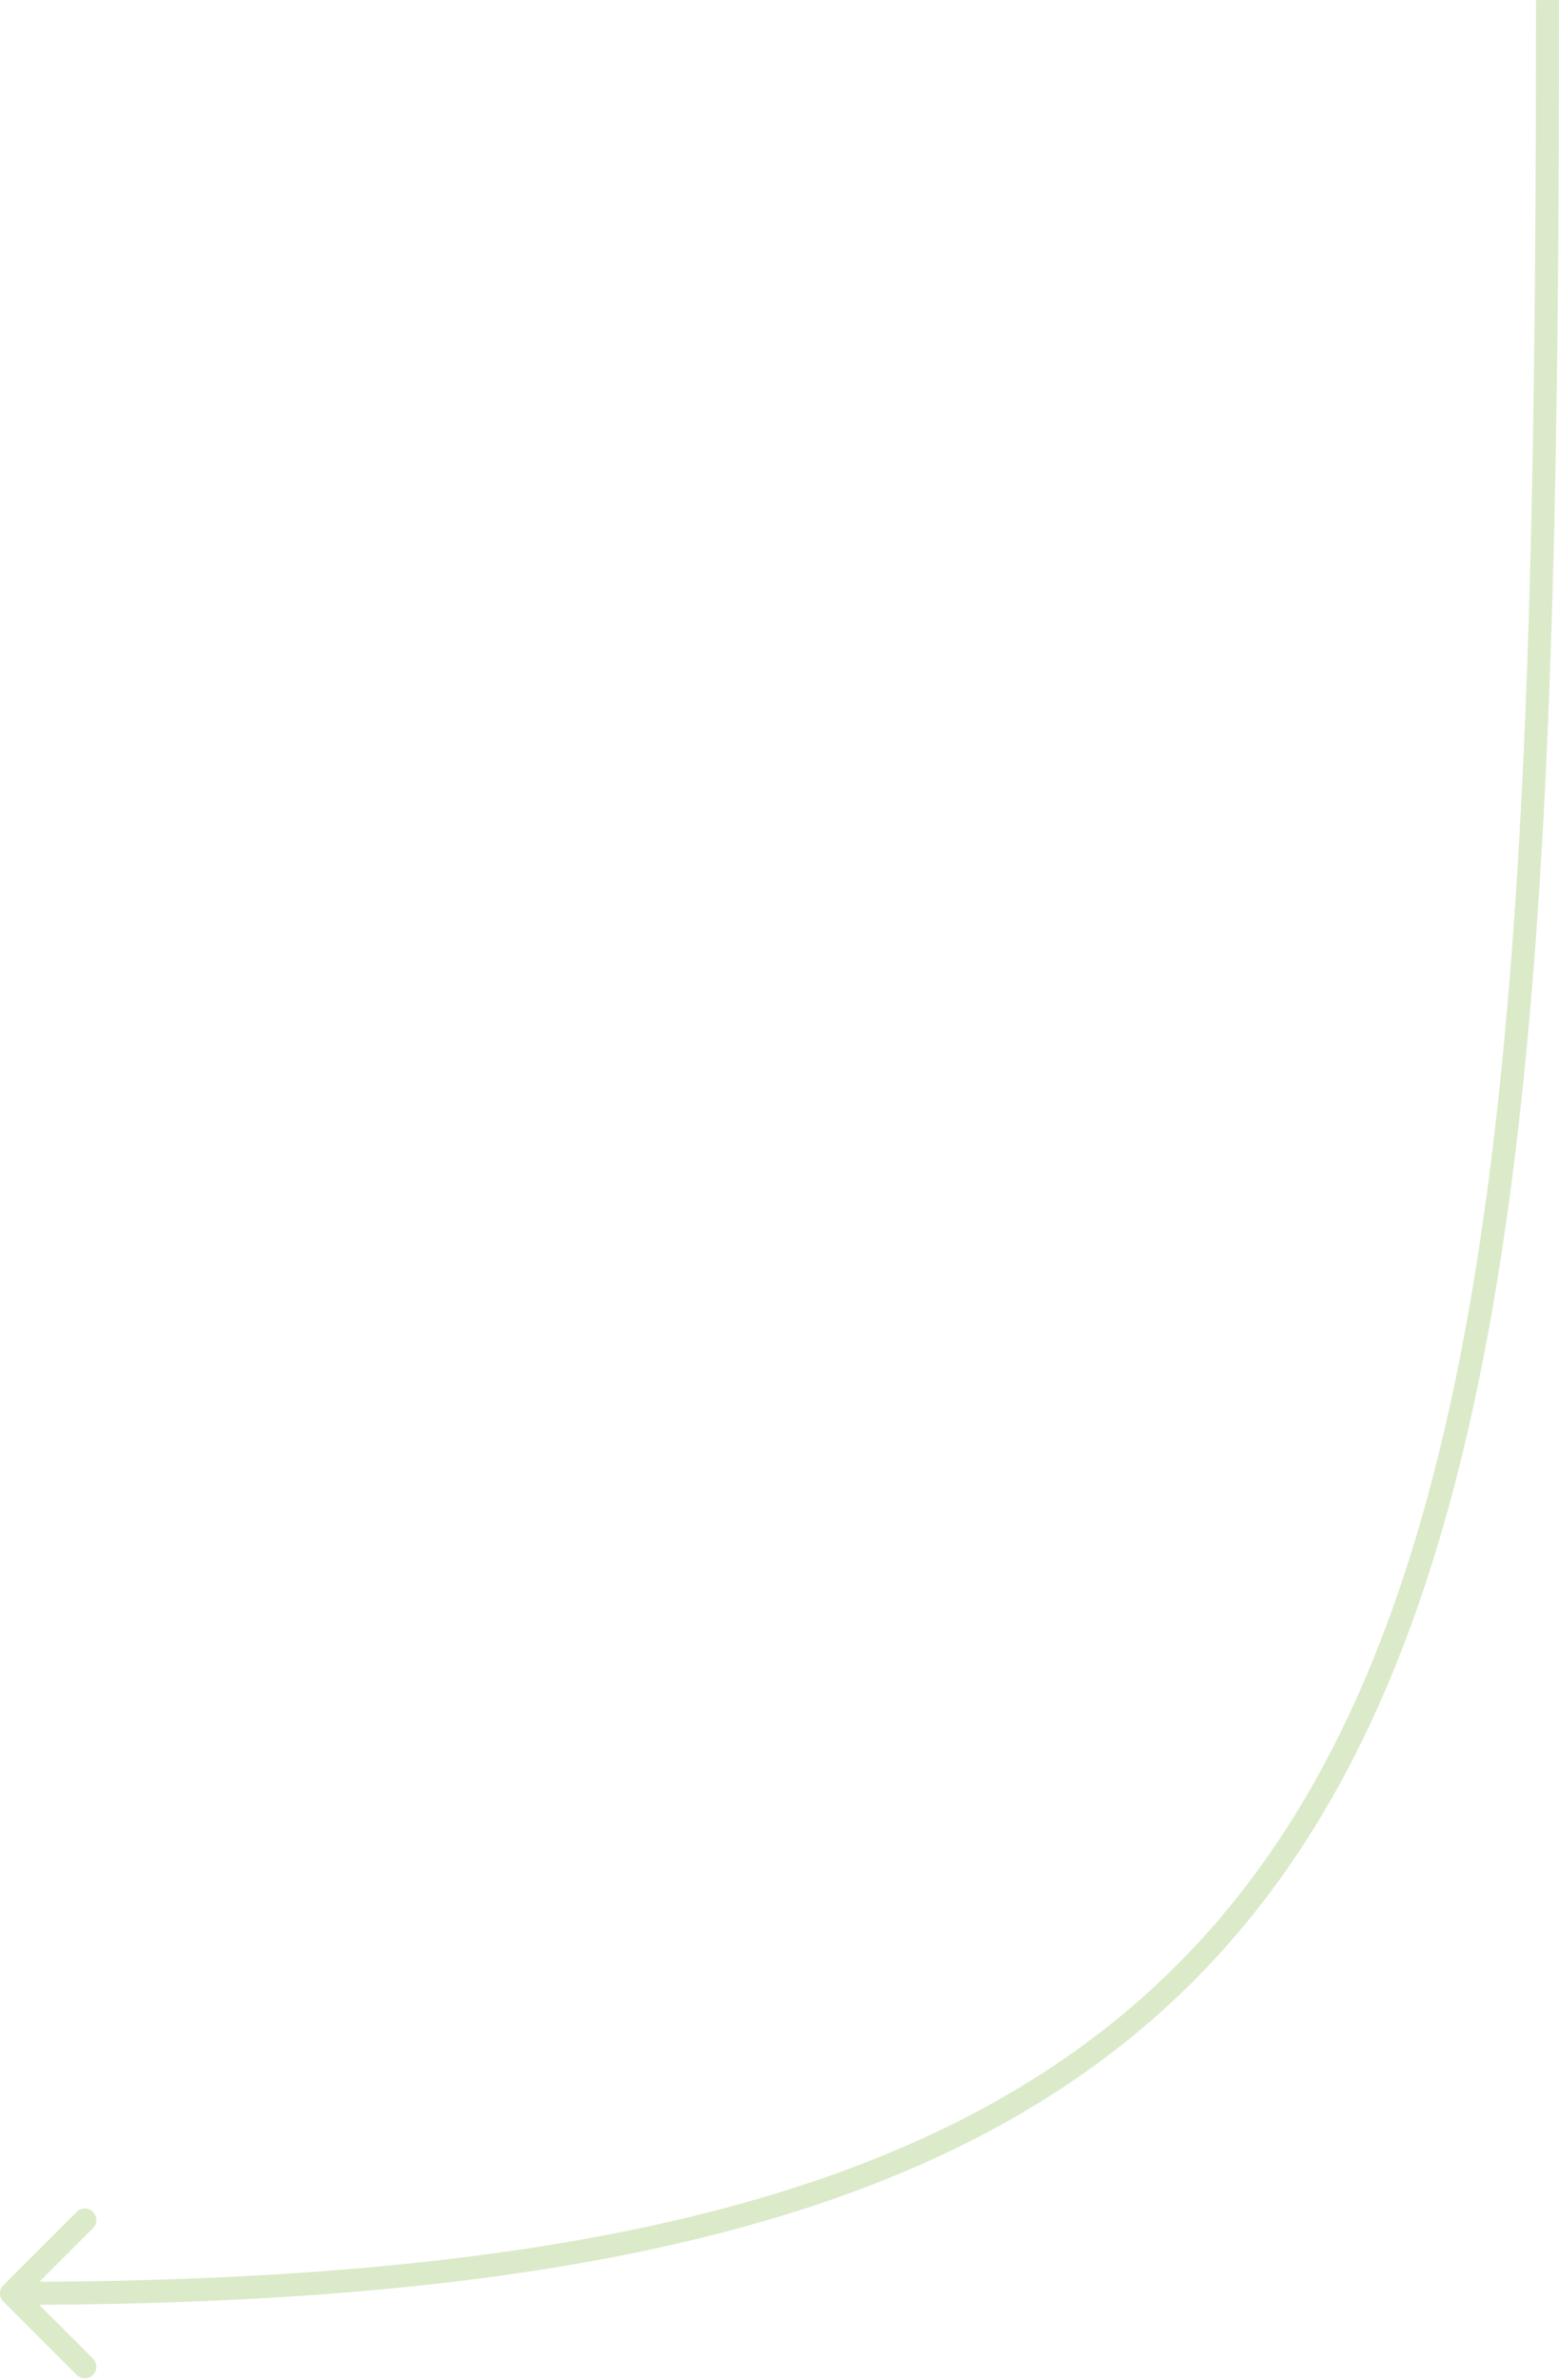 <?xml version="1.0" encoding="UTF-8"?> <svg xmlns="http://www.w3.org/2000/svg" width="812" height="1239" viewBox="0 0 812 1239" fill="none"> <path d="M1.756 1189.77C-0.587 1192.11 -0.587 1195.91 1.756 1198.25L39.941 1236.44C42.284 1238.78 46.083 1238.78 48.426 1236.44C50.769 1234.1 50.769 1230.3 48.426 1227.95L14.485 1194.01L48.426 1160.07C50.769 1157.73 50.769 1153.93 48.426 1151.59C46.083 1149.24 42.284 1149.24 39.941 1151.59L1.756 1189.77ZM800.001 2.57846e-05C800.002 222.024 797.373 407.362 781.628 560.58C765.879 713.832 737.053 834.377 685.02 927.073C581.462 1111.56 384.534 1188.01 5.999 1188.01L5.999 1200.01C385.466 1200.01 588.541 1123.46 695.484 932.947C748.702 838.141 777.752 715.683 793.565 561.807C809.381 407.897 812.002 221.981 812.001 -2.46812e-05L800.001 2.57846e-05Z" fill="#A5CC79" fill-opacity="0.4"></path> </svg> 